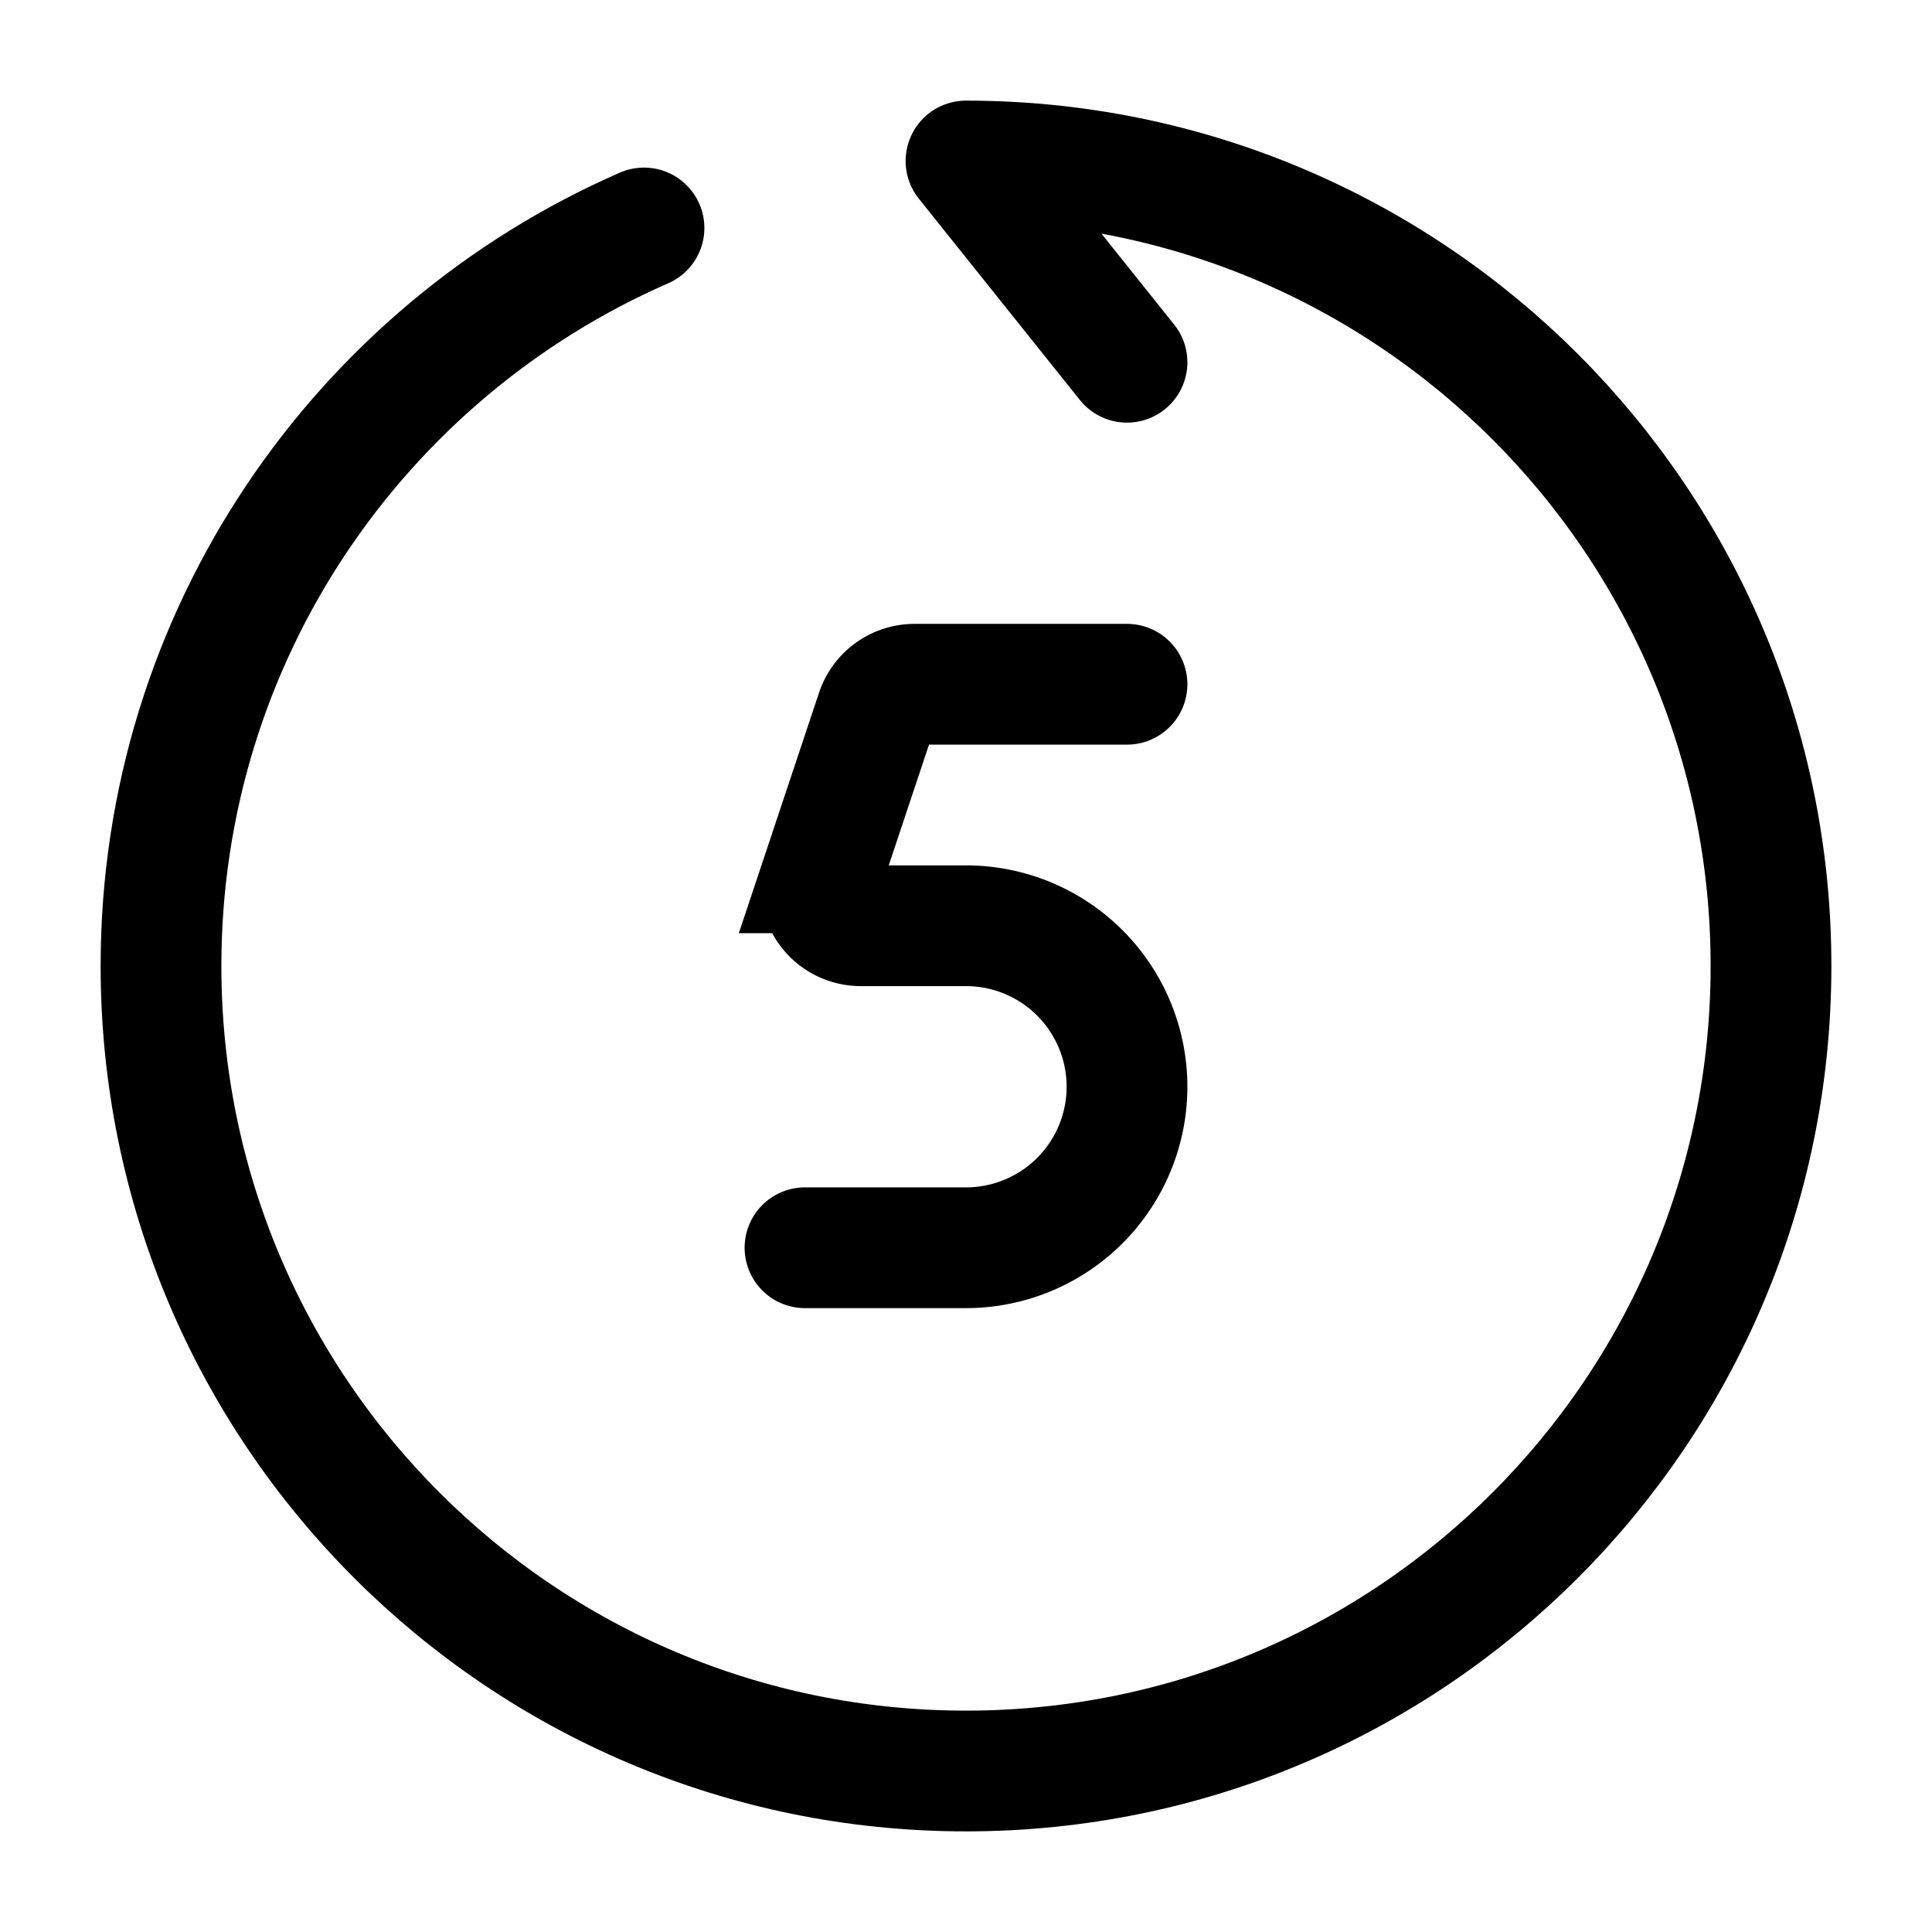 <?xml version="1.0" encoding="iso-8859-1"?>
<!-- Generator: www.svgicons.com -->
<svg xmlns="http://www.w3.org/2000/svg" width="800" height="800" viewBox="0 0 24 24">
<g fill="none" stroke="currentColor" stroke-linecap="round" stroke-width="1.5"><path stroke-linejoin="round" d="M14 4.5L12 2c5.523 0 10 4.477 10 10s-4.477 10-10 10S2 17.523 2 12c0-4.1 2.468-7.625 6-9.168"/><path d="M14 8.5h-2.64a.5.5 0 0 0-.474.342l-.667 2a.5.5 0 0 0 .475.658H12a2 2 0 1 1 0 4h-2"/></g>
</svg>